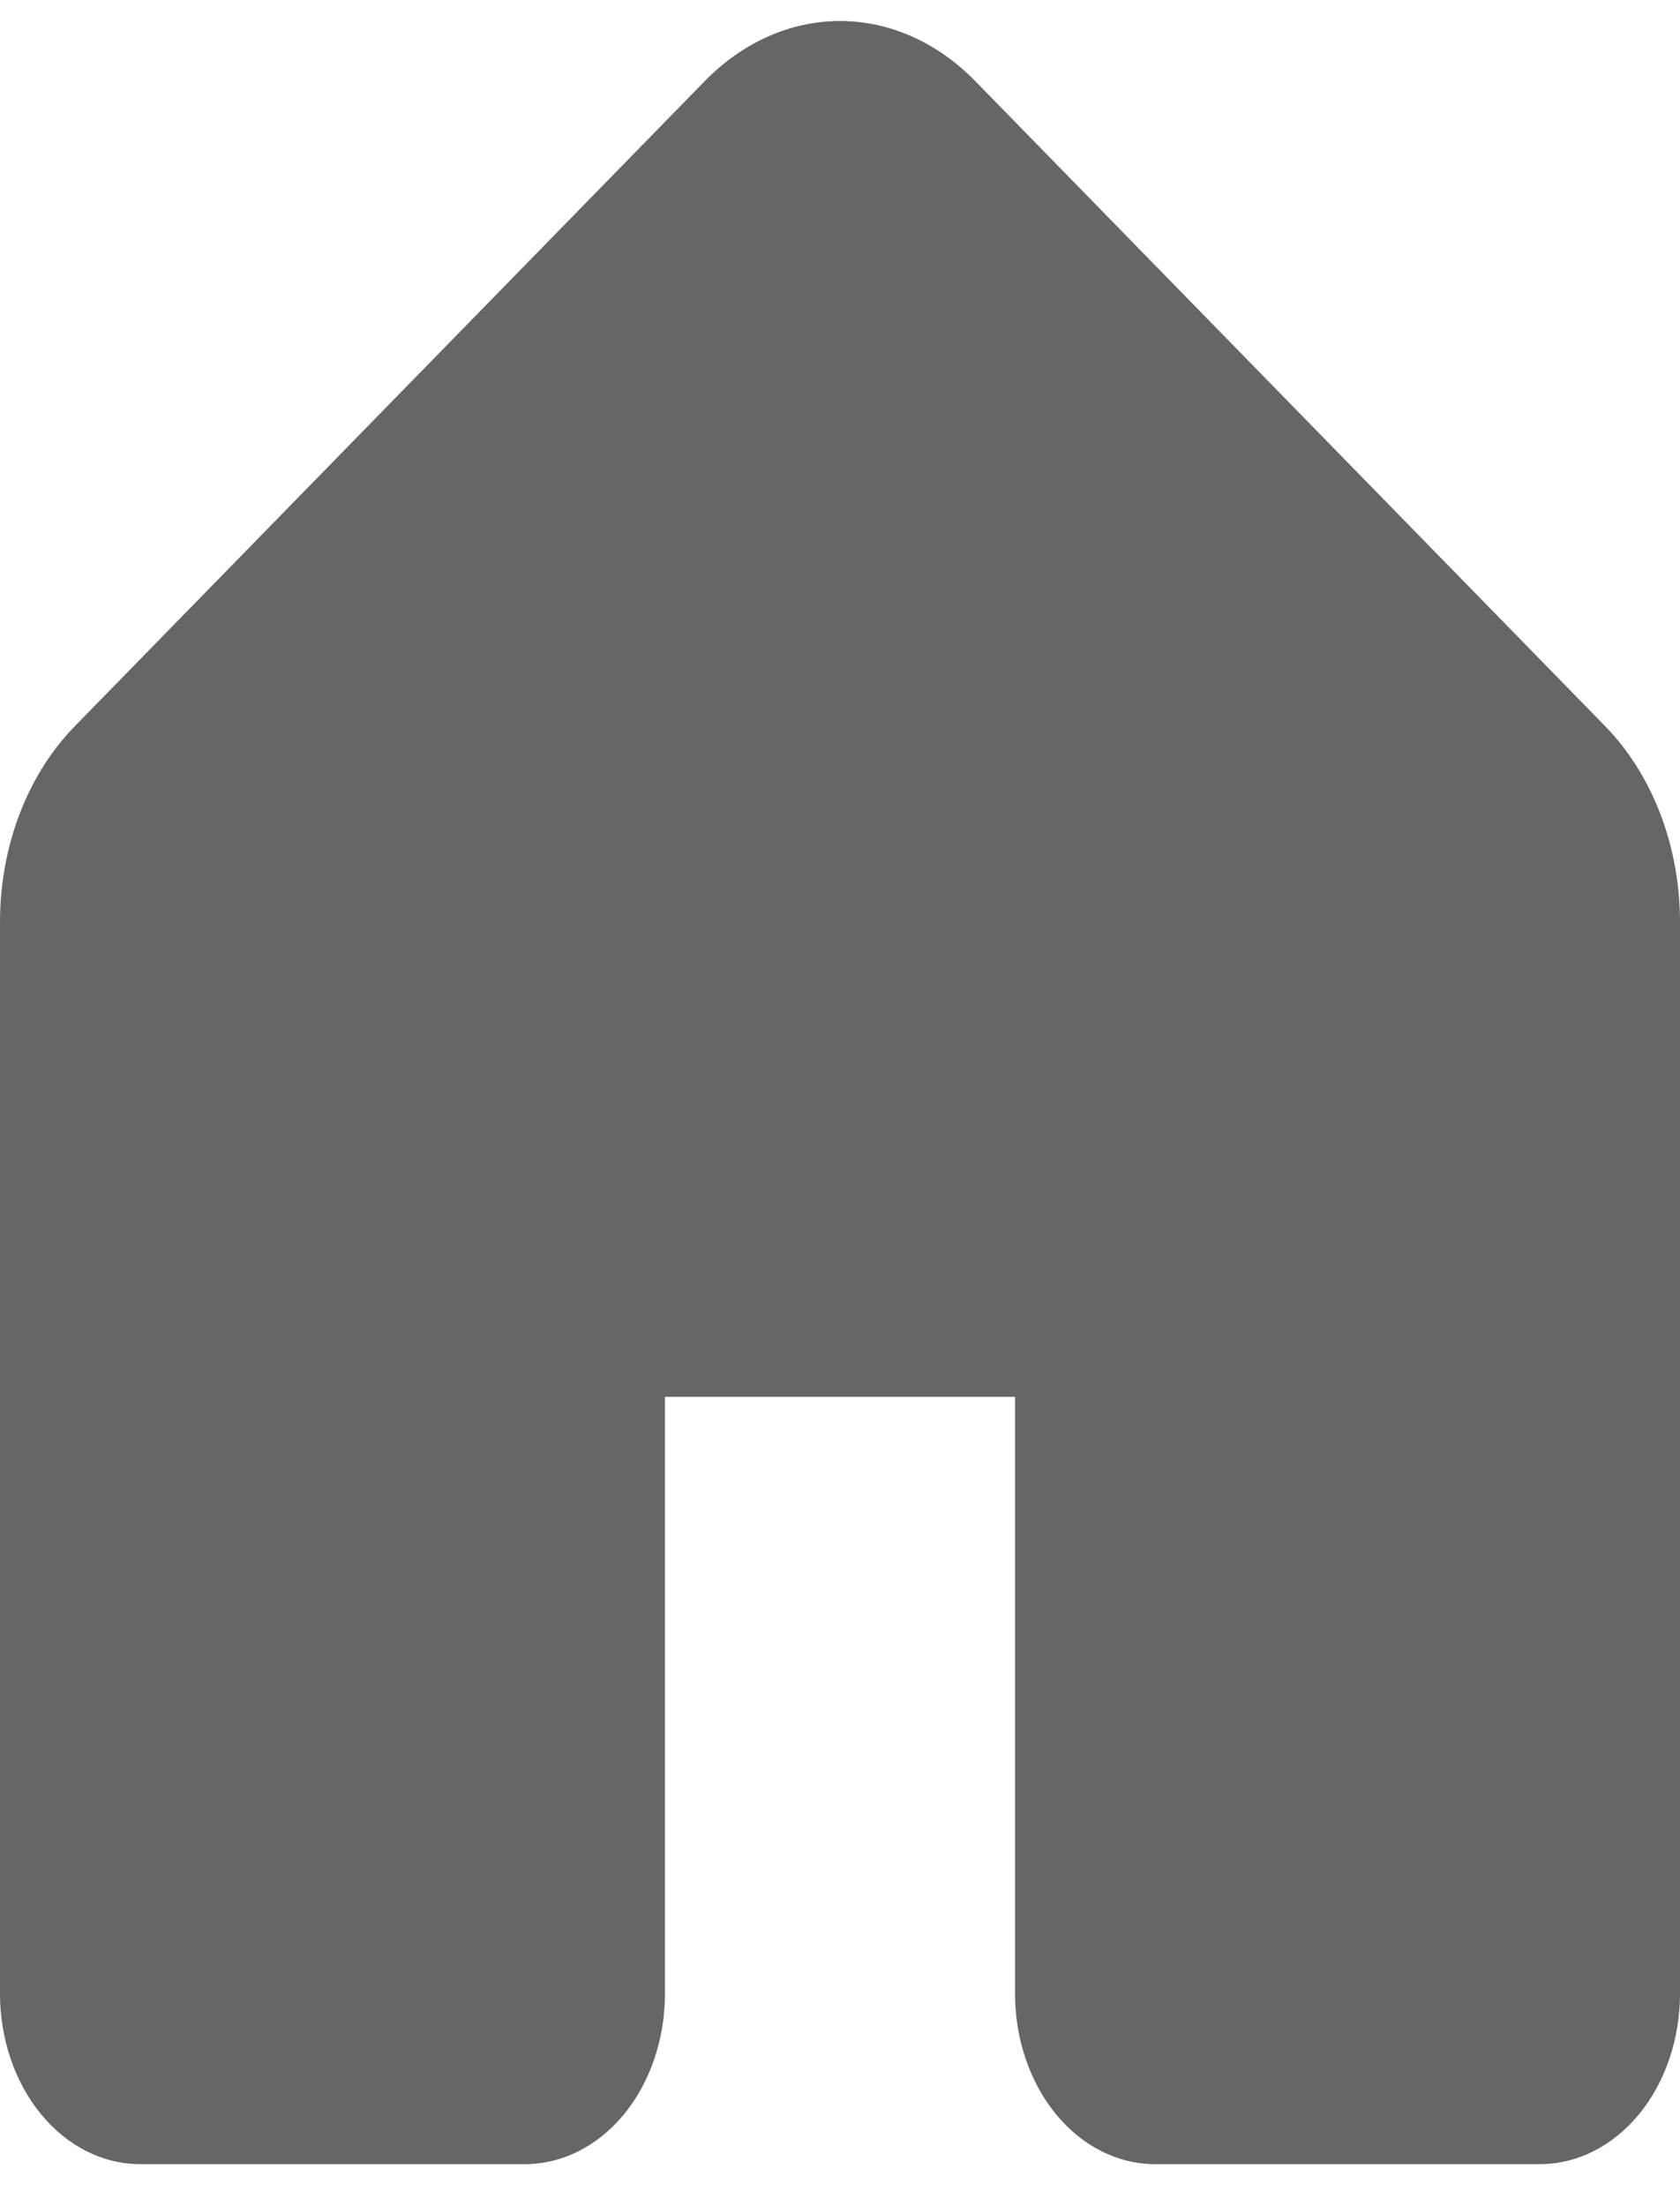 <svg width="16" height="21" viewBox="0 0 16 21" fill="none" xmlns="http://www.w3.org/2000/svg">
<path d="M6.713 0.771C7.074 0.402 7.529 0.2 8 0.2C8.471 0.2 8.926 0.402 9.287 0.771L15.287 6.912C15.51 7.141 15.69 7.426 15.813 7.748C15.936 8.07 16 8.421 16 8.776V18.977C16 19.407 15.86 19.82 15.61 20.125C15.359 20.429 15.02 20.6 14.667 20.6H11C10.646 20.6 10.307 20.429 10.057 20.125C9.807 19.82 9.667 19.407 9.667 18.977V13.296H6.333V18.977C6.333 19.407 6.193 19.82 5.943 20.125C5.693 20.429 5.354 20.6 5 20.6H1.333C0.98 20.6 0.641 20.429 0.391 20.125C0.14 19.82 0 19.407 0 18.977V8.775C7e-05 8.42 0.064 8.069 0.187 7.747C0.31 7.425 0.49 7.14 0.713 6.912L6.713 0.771Z" fill="#666666"/>
</svg>
